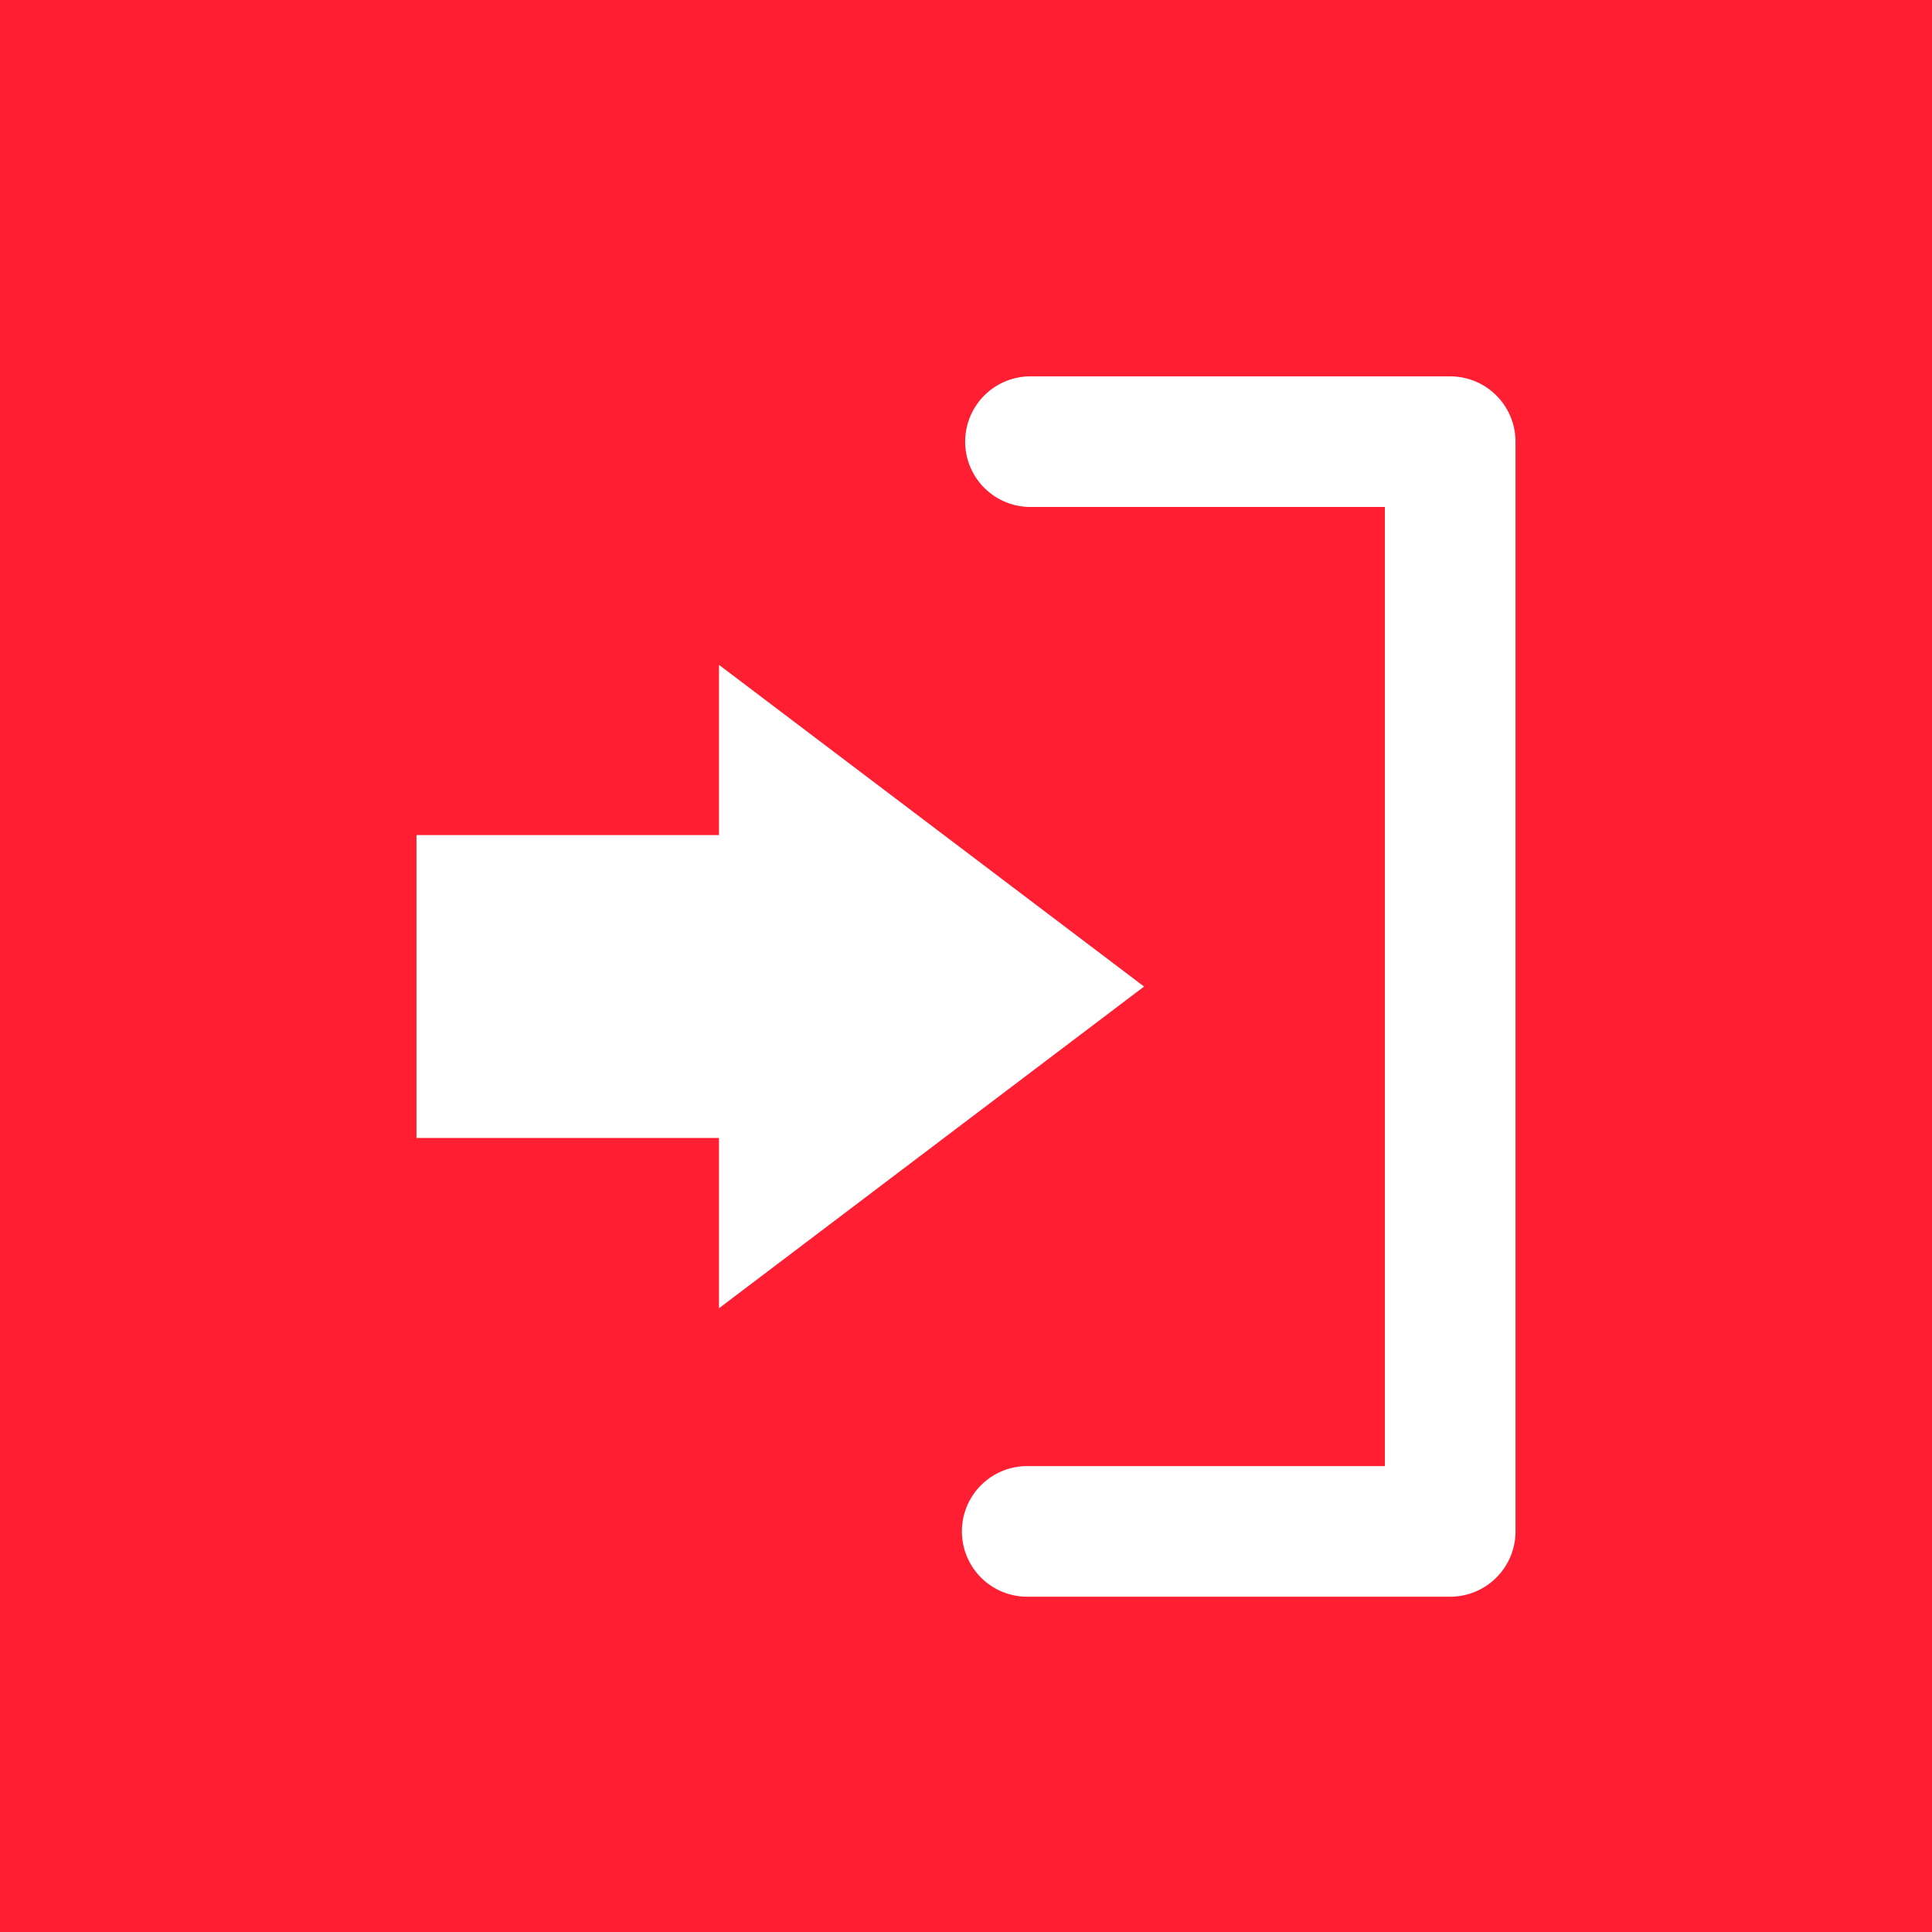 <svg xmlns="http://www.w3.org/2000/svg" width="47" height="47" viewBox="0 0 47 47">
  <rect x="0" y="0" width="47" height="47" fill="#333333" stroke="none"/>
  <g id="Group_442" data-name="Group 442" transform="translate(-278 -1626)">
    <rect id="Rectangle_715" data-name="Rectangle 715" width="47" height="47" transform="translate(325 1626) rotate(90)" fill="#ff1e32"/>
    <g id="Group_441" data-name="Group 441" transform="translate(252.332 1580.322)">
      <path id="Path_446" data-name="Path 446" d="M43.159,79.321,53.5,71.495,43.159,63.669V67.81H35.8v7.369h7.359Z" transform="translate(0 -1.817)" fill="#fff"/>
      <path id="Path_447" data-name="Path 447" d="M51.625,58.011h8.661V81.344H51.625a1.589,1.589,0,1,0,0,3.177h10.25a1.589,1.589,0,0,0,1.589-1.589V56.423a1.589,1.589,0,0,0-1.589-1.589H51.625a1.589,1.589,0,0,0,0,3.177Z" transform="translate(-0.928)" fill="#fff"/>
    </g>
  </g>
</svg>
